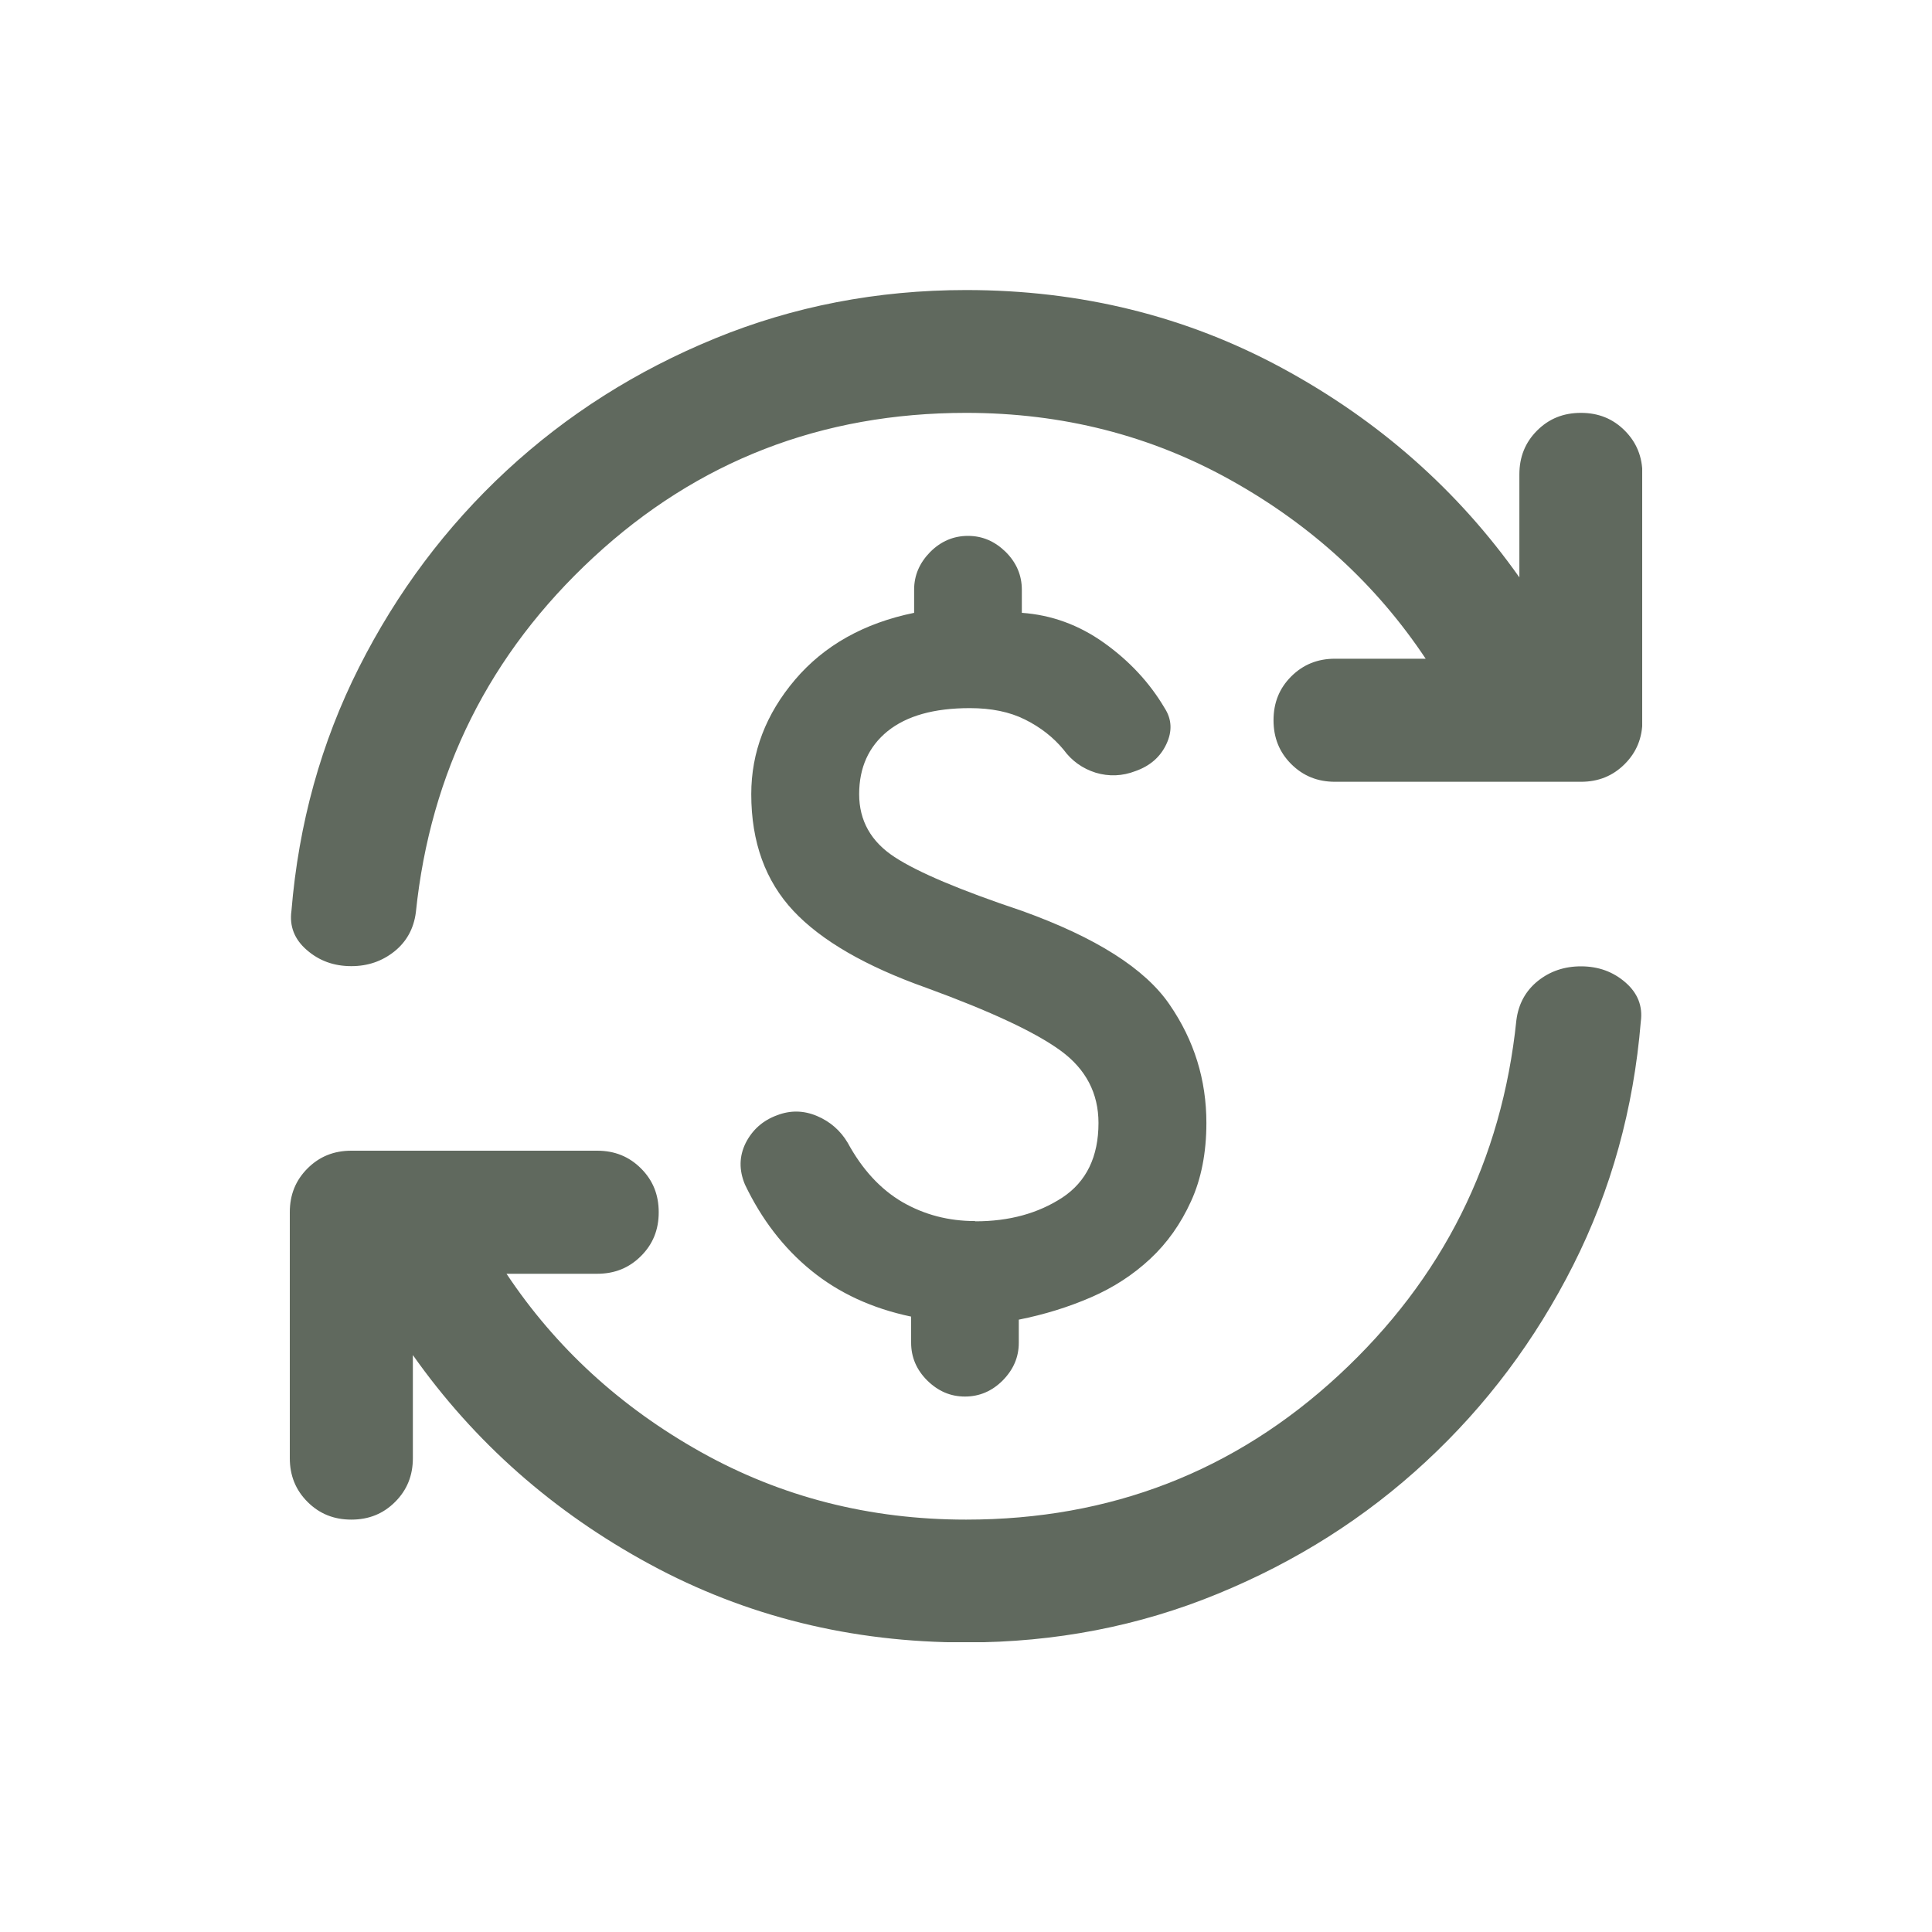 <svg width="40" height="40" viewBox="0 0 40 40" fill="none" xmlns="http://www.w3.org/2000/svg">
<g clip-path="url(#clip0_3921_23839)">
<path d="M20.002 8.548C17.011 8.548 14.439 9.546 12.287 11.539C10.135 13.532 8.91 15.983 8.61 18.888C8.567 19.226 8.417 19.496 8.166 19.698C7.911 19.901 7.616 20.003 7.274 20.003C6.912 20.003 6.608 19.892 6.352 19.669C6.096 19.448 5.99 19.177 6.034 18.859C6.183 17.054 6.647 15.375 7.433 13.817C8.22 12.258 9.238 10.902 10.487 9.744C11.737 8.586 13.175 7.674 14.801 7.008C16.422 6.343 18.159 6.005 20.002 6.005C22.376 6.005 24.562 6.545 26.555 7.626C28.548 8.707 30.183 10.15 31.457 11.954V9.822C31.457 9.46 31.578 9.16 31.824 8.914C32.07 8.668 32.369 8.548 32.731 8.548C33.093 8.548 33.392 8.668 33.638 8.914C33.884 9.16 34.005 9.46 34.005 9.822V14.912C34.005 15.274 33.884 15.573 33.638 15.819C33.392 16.065 33.093 16.186 32.731 16.186H27.64C27.279 16.186 26.98 16.065 26.733 15.819C26.487 15.573 26.367 15.274 26.367 14.912C26.367 14.55 26.487 14.251 26.733 14.005C26.98 13.759 27.279 13.638 27.64 13.638H29.517C28.499 12.109 27.158 10.878 25.493 9.947C23.829 9.016 22 8.548 20.002 8.548ZM20.002 34.005C17.628 34.005 15.443 33.465 13.45 32.384C11.457 31.303 9.821 29.86 8.548 28.055V30.188C8.548 30.55 8.427 30.849 8.181 31.095C7.935 31.341 7.636 31.462 7.274 31.462C6.912 31.462 6.613 31.341 6.367 31.095C6.121 30.849 6 30.55 6 30.188V25.098C6 24.736 6.121 24.437 6.367 24.191C6.613 23.945 6.912 23.824 7.274 23.824H12.364C12.726 23.824 13.025 23.945 13.271 24.191C13.518 24.437 13.638 24.736 13.638 25.098C13.638 25.46 13.518 25.759 13.271 26.005C13.025 26.251 12.726 26.372 12.364 26.372H10.487C11.505 27.901 12.847 29.131 14.511 30.063C16.176 30.994 18.005 31.462 20.002 31.462C22.994 31.462 25.566 30.463 27.718 28.471C29.87 26.478 31.095 24.027 31.395 21.122C31.438 20.784 31.587 20.514 31.838 20.311C32.089 20.109 32.388 20.007 32.731 20.007C33.093 20.007 33.397 20.118 33.653 20.34C33.908 20.562 34.014 20.832 33.971 21.151C33.822 22.955 33.358 24.635 32.572 26.193C31.785 27.752 30.767 29.107 29.517 30.265C28.268 31.424 26.83 32.335 25.204 33.001C23.583 33.667 21.846 34.005 20.002 34.005ZM20.195 25.286C20.895 25.286 21.493 25.122 21.995 24.794C22.492 24.466 22.743 23.949 22.743 23.25C22.743 22.637 22.483 22.135 21.961 21.754C21.44 21.373 20.514 20.939 19.177 20.451C17.928 20.007 17.006 19.477 16.427 18.859C15.848 18.241 15.554 17.436 15.554 16.442C15.554 15.573 15.858 14.782 16.461 14.072C17.064 13.363 17.889 12.9 18.926 12.688V12.21C18.926 11.911 19.037 11.655 19.259 11.428C19.481 11.206 19.742 11.095 20.041 11.095C20.34 11.095 20.596 11.206 20.823 11.428C21.045 11.65 21.156 11.911 21.156 12.21V12.688C21.768 12.731 22.338 12.938 22.859 13.31C23.38 13.682 23.8 14.13 24.113 14.661C24.263 14.893 24.273 15.144 24.147 15.409C24.022 15.674 23.809 15.858 23.51 15.964C23.235 16.07 22.96 16.08 22.685 15.998C22.41 15.911 22.188 15.752 22.019 15.52C21.807 15.264 21.542 15.057 21.223 14.898C20.905 14.738 20.523 14.661 20.08 14.661C19.337 14.661 18.772 14.82 18.376 15.139C17.985 15.457 17.788 15.892 17.788 16.442C17.788 16.992 18.034 17.426 18.521 17.744C19.008 18.063 19.891 18.434 21.16 18.859C22.69 19.409 23.708 20.055 24.215 20.799C24.726 21.542 24.977 22.357 24.977 23.25C24.977 23.863 24.871 24.408 24.659 24.871C24.446 25.339 24.166 25.735 23.814 26.063C23.462 26.391 23.057 26.656 22.589 26.859C22.121 27.062 21.624 27.216 21.093 27.322V27.8C21.093 28.099 20.982 28.355 20.76 28.581C20.538 28.803 20.277 28.914 19.978 28.914C19.679 28.914 19.423 28.803 19.197 28.581C18.975 28.36 18.864 28.099 18.864 27.8V27.259C18.058 27.09 17.368 26.772 16.794 26.304C16.22 25.836 15.766 25.242 15.423 24.524C15.298 24.224 15.303 23.94 15.438 23.665C15.578 23.39 15.795 23.197 16.089 23.09C16.364 22.984 16.639 22.989 16.914 23.105C17.189 23.221 17.402 23.409 17.551 23.66C17.85 24.21 18.227 24.62 18.68 24.886C19.139 25.151 19.64 25.281 20.191 25.281L20.195 25.286Z" fill="#60695E"/>
</g>
<defs>
<clipPath id="clip0_3921_23839">
<rect width="28" height="28" fill="white" transform="translate(6 6)"/>
</clipPath>
</defs>
</svg>

